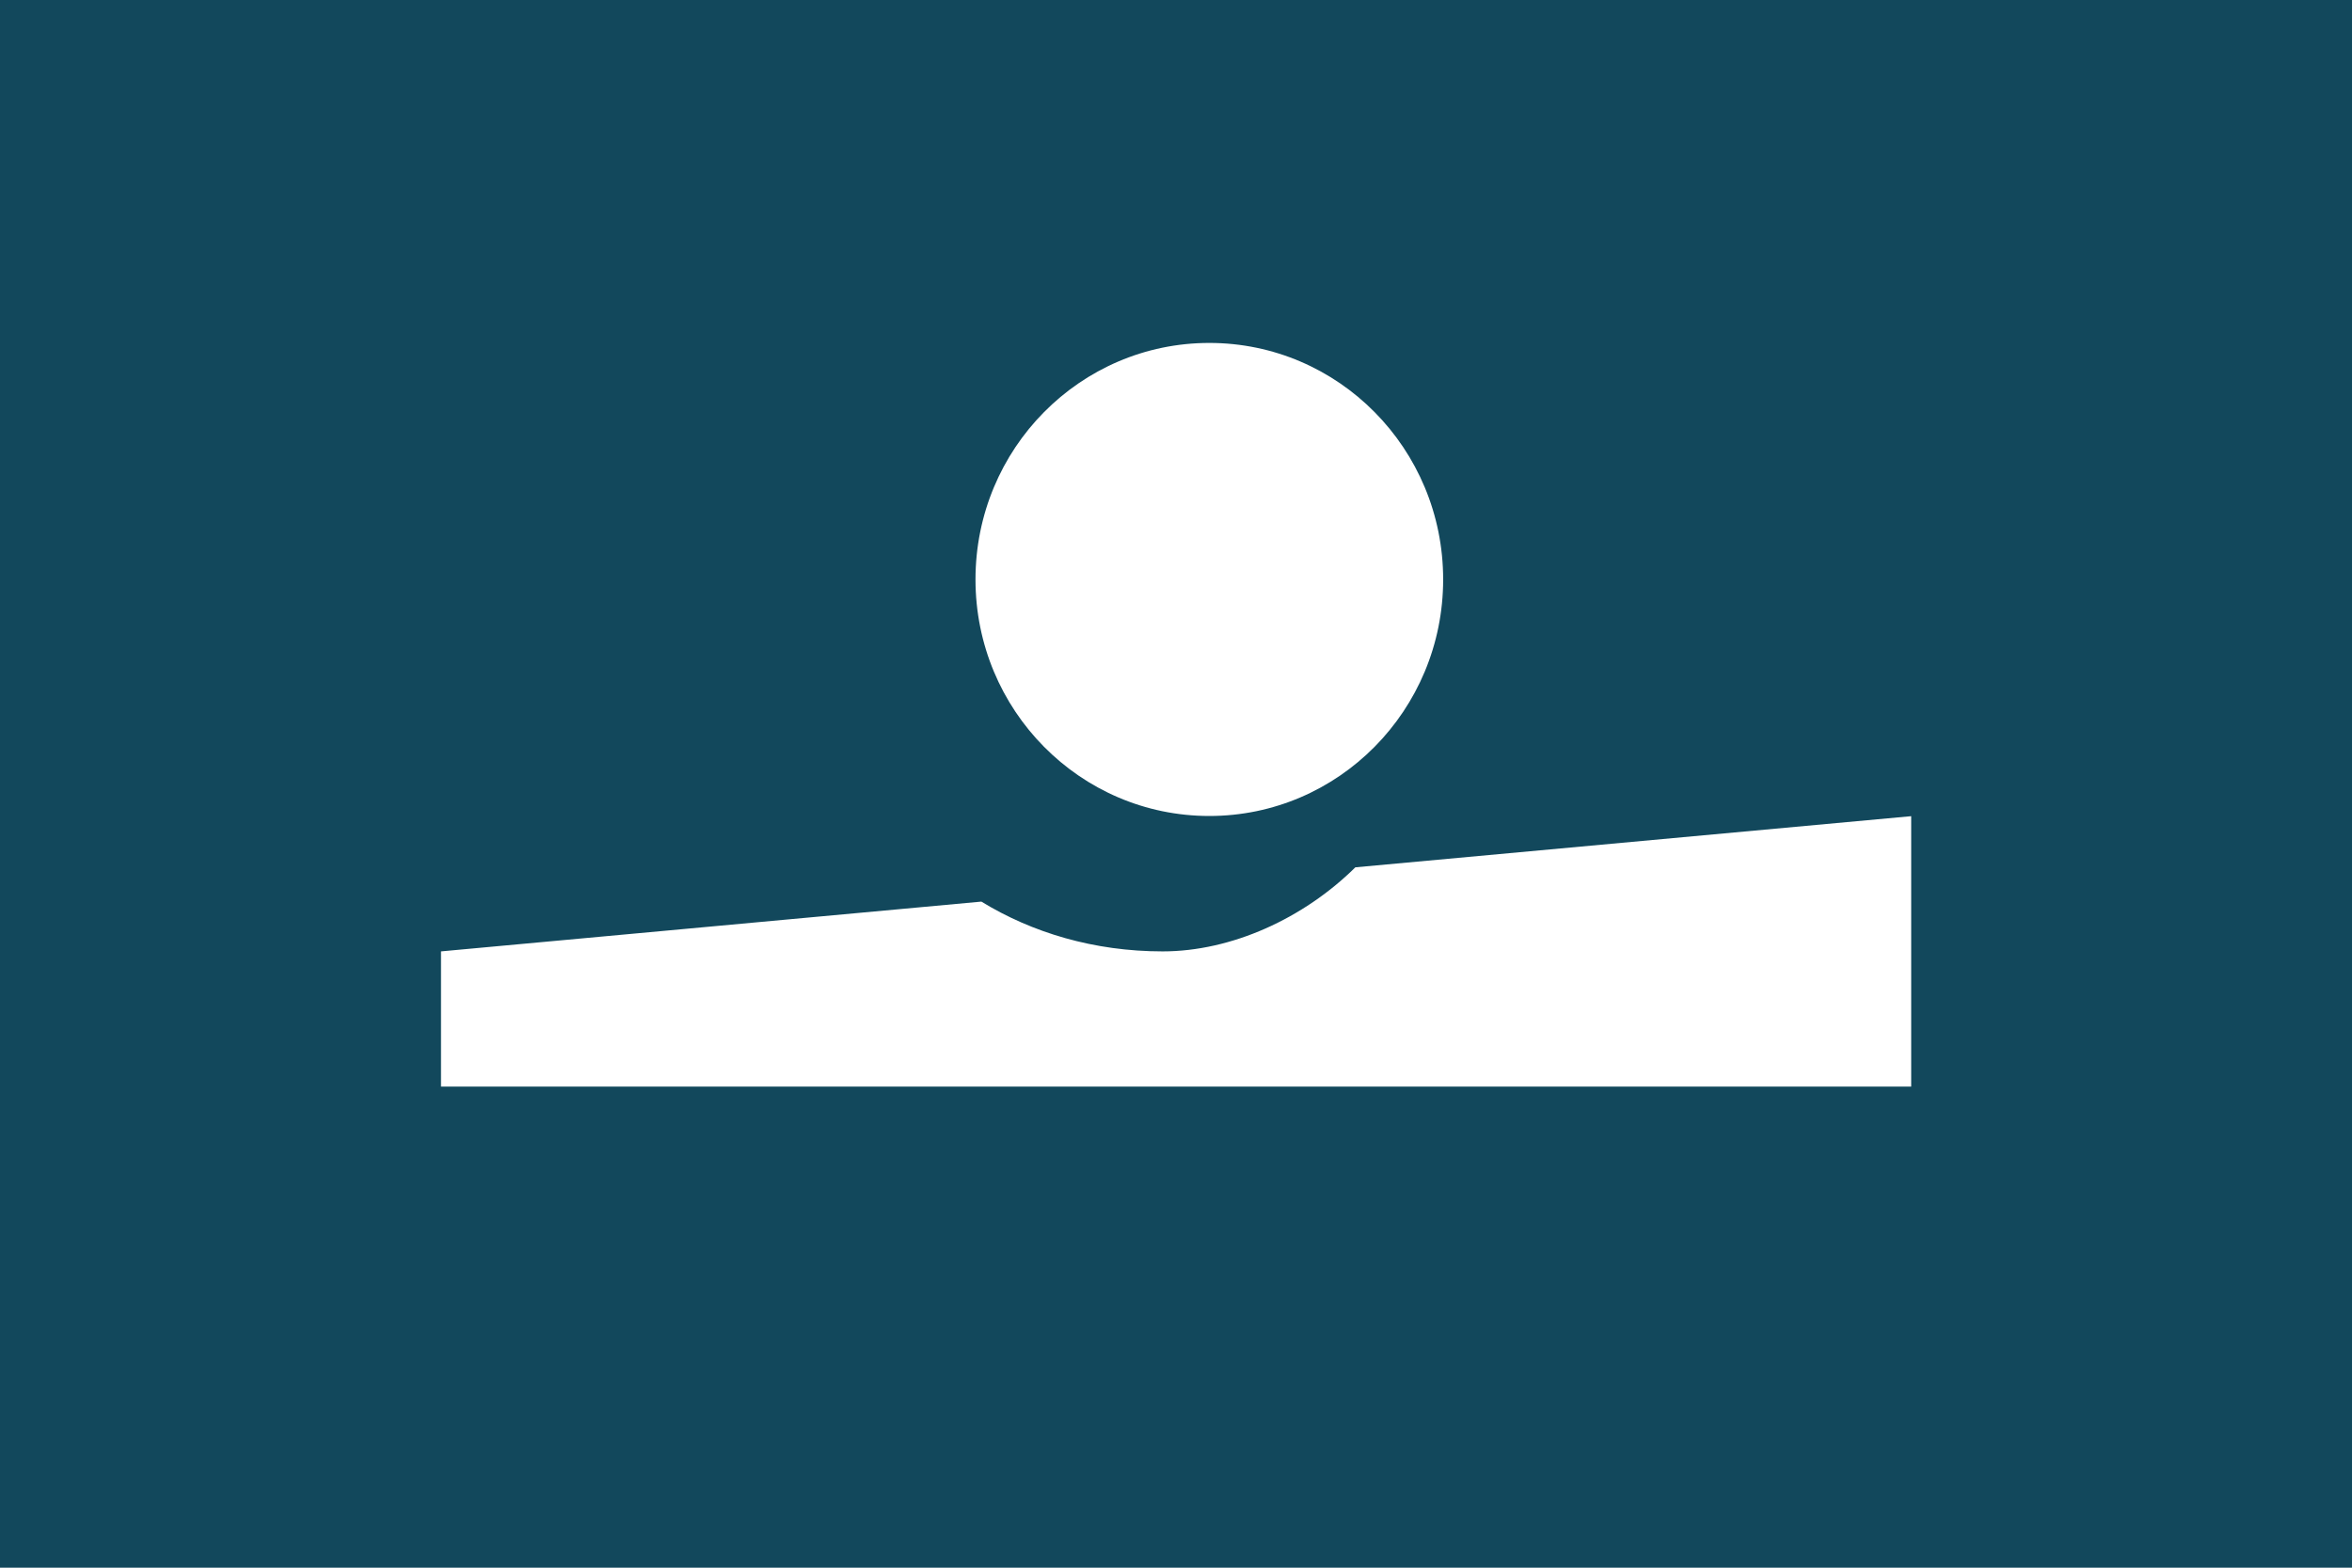 <?xml version="1.0" encoding="UTF-8"?>
<svg id="Calque_1" data-name="Calque 1" xmlns="http://www.w3.org/2000/svg" viewBox="0 0 120 80">
  <defs>
    <style>
      .cls-1 {
        fill: #12485c;
      }

      .cls-2 {
        fill: #fff;
        fill-rule: evenodd;
      }
    </style>
  </defs>
  <path class="cls-1" d="M0-20h120v120H0V-20Z"/>
  <path class="cls-2" d="M50.07,46.01c2.58,1.58,5.74,2.54,9.25,2.54s7.19-1.68,9.83-4.29l28.36-2.61v13.8H22.5v-6.9l27.57-2.54h0ZM61.7,41.64c-6.59,0-11.93-5.4-11.93-12.07s5.34-12.07,11.93-12.07,11.93,5.4,11.93,12.07-5.34,12.07-11.93,12.07Z"/>
</svg>